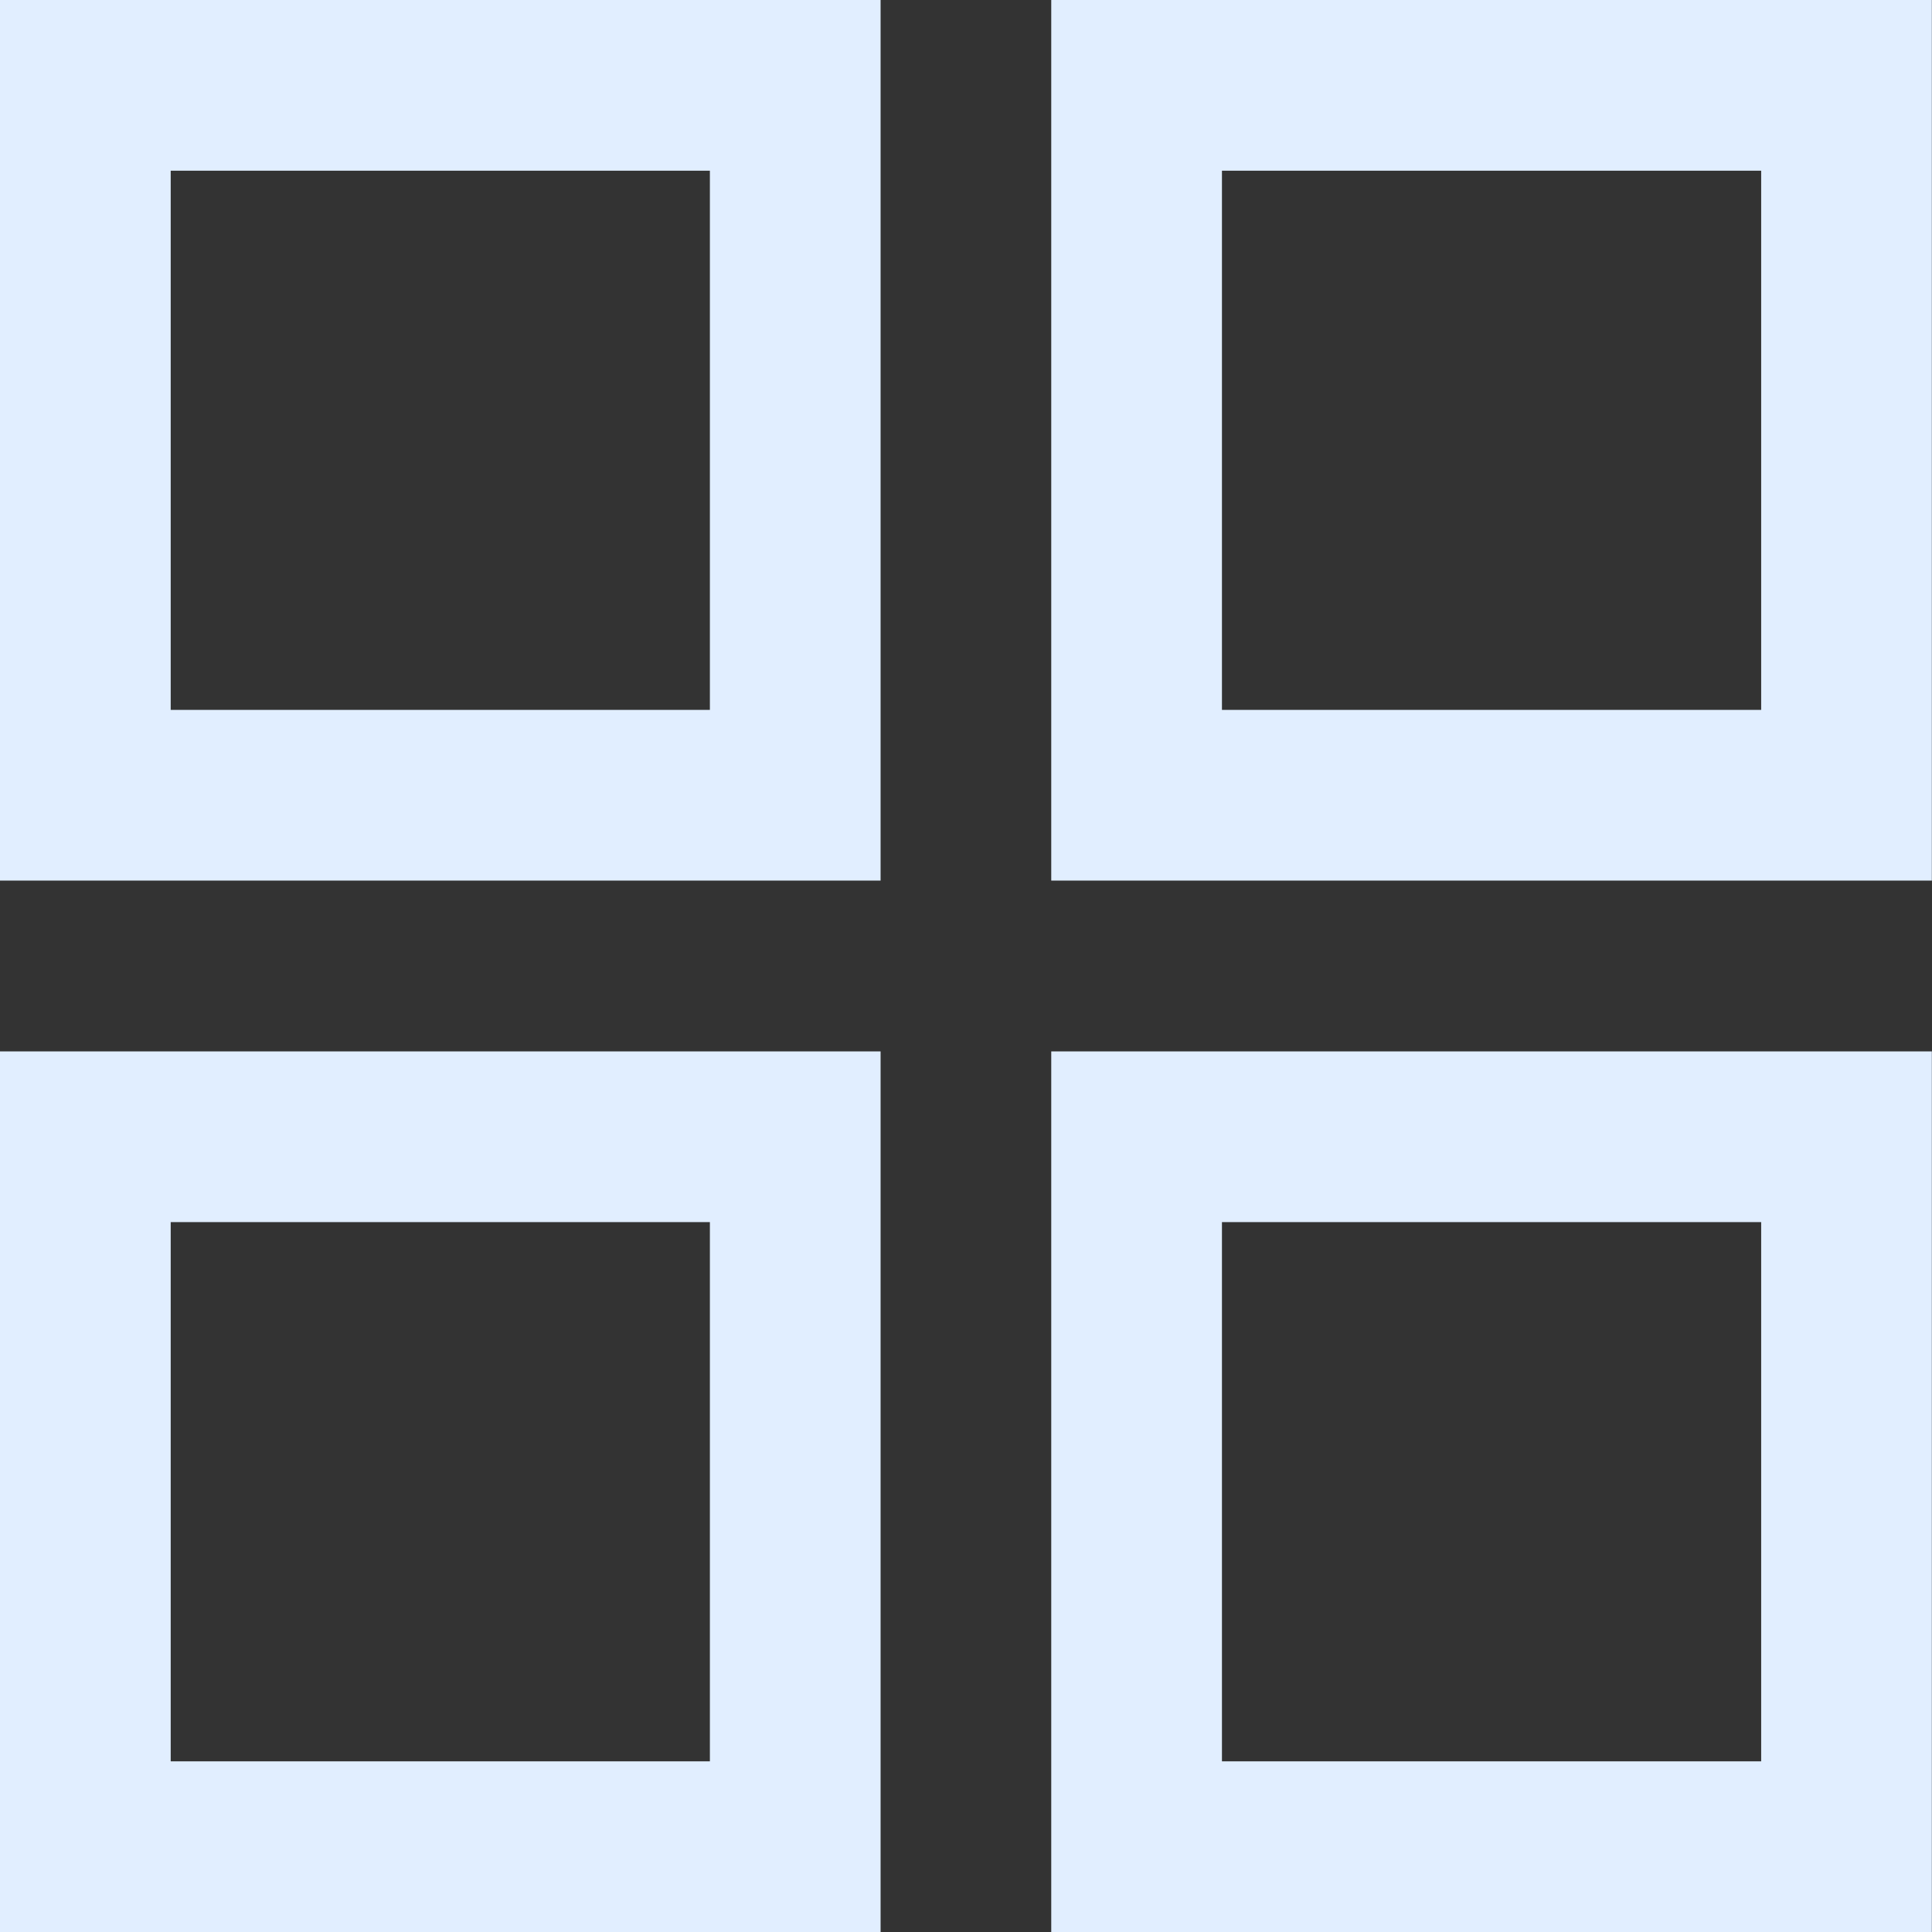 <svg width="48" height="48" viewBox="0 0 48 48" fill="none" xmlns="http://www.w3.org/2000/svg">
<rect x="0" y="0" width="48" height="48" fill="#333333" stroke="none"/>
<path d="M0 21.878H21.878V0H0V21.878ZM4.241 4.241H17.637V17.637H4.241V4.241Z" fill="#E1EEFF"/>
<path d="M26.118 0V21.878H47.996V0H26.118ZM43.756 17.637H30.359V4.241H43.756V17.637Z" fill="#E1EEFF"/>
<path d="M26.118 48H47.996V26.122H26.118V48ZM30.359 30.363H43.756V43.76H30.359V30.363Z" fill="#E1EEFF"/>
<path d="M0 48H21.878V26.122H0V48ZM4.241 30.363H17.637V43.76H4.241V30.363Z" fill="#E1EEFF"/>
</svg>

